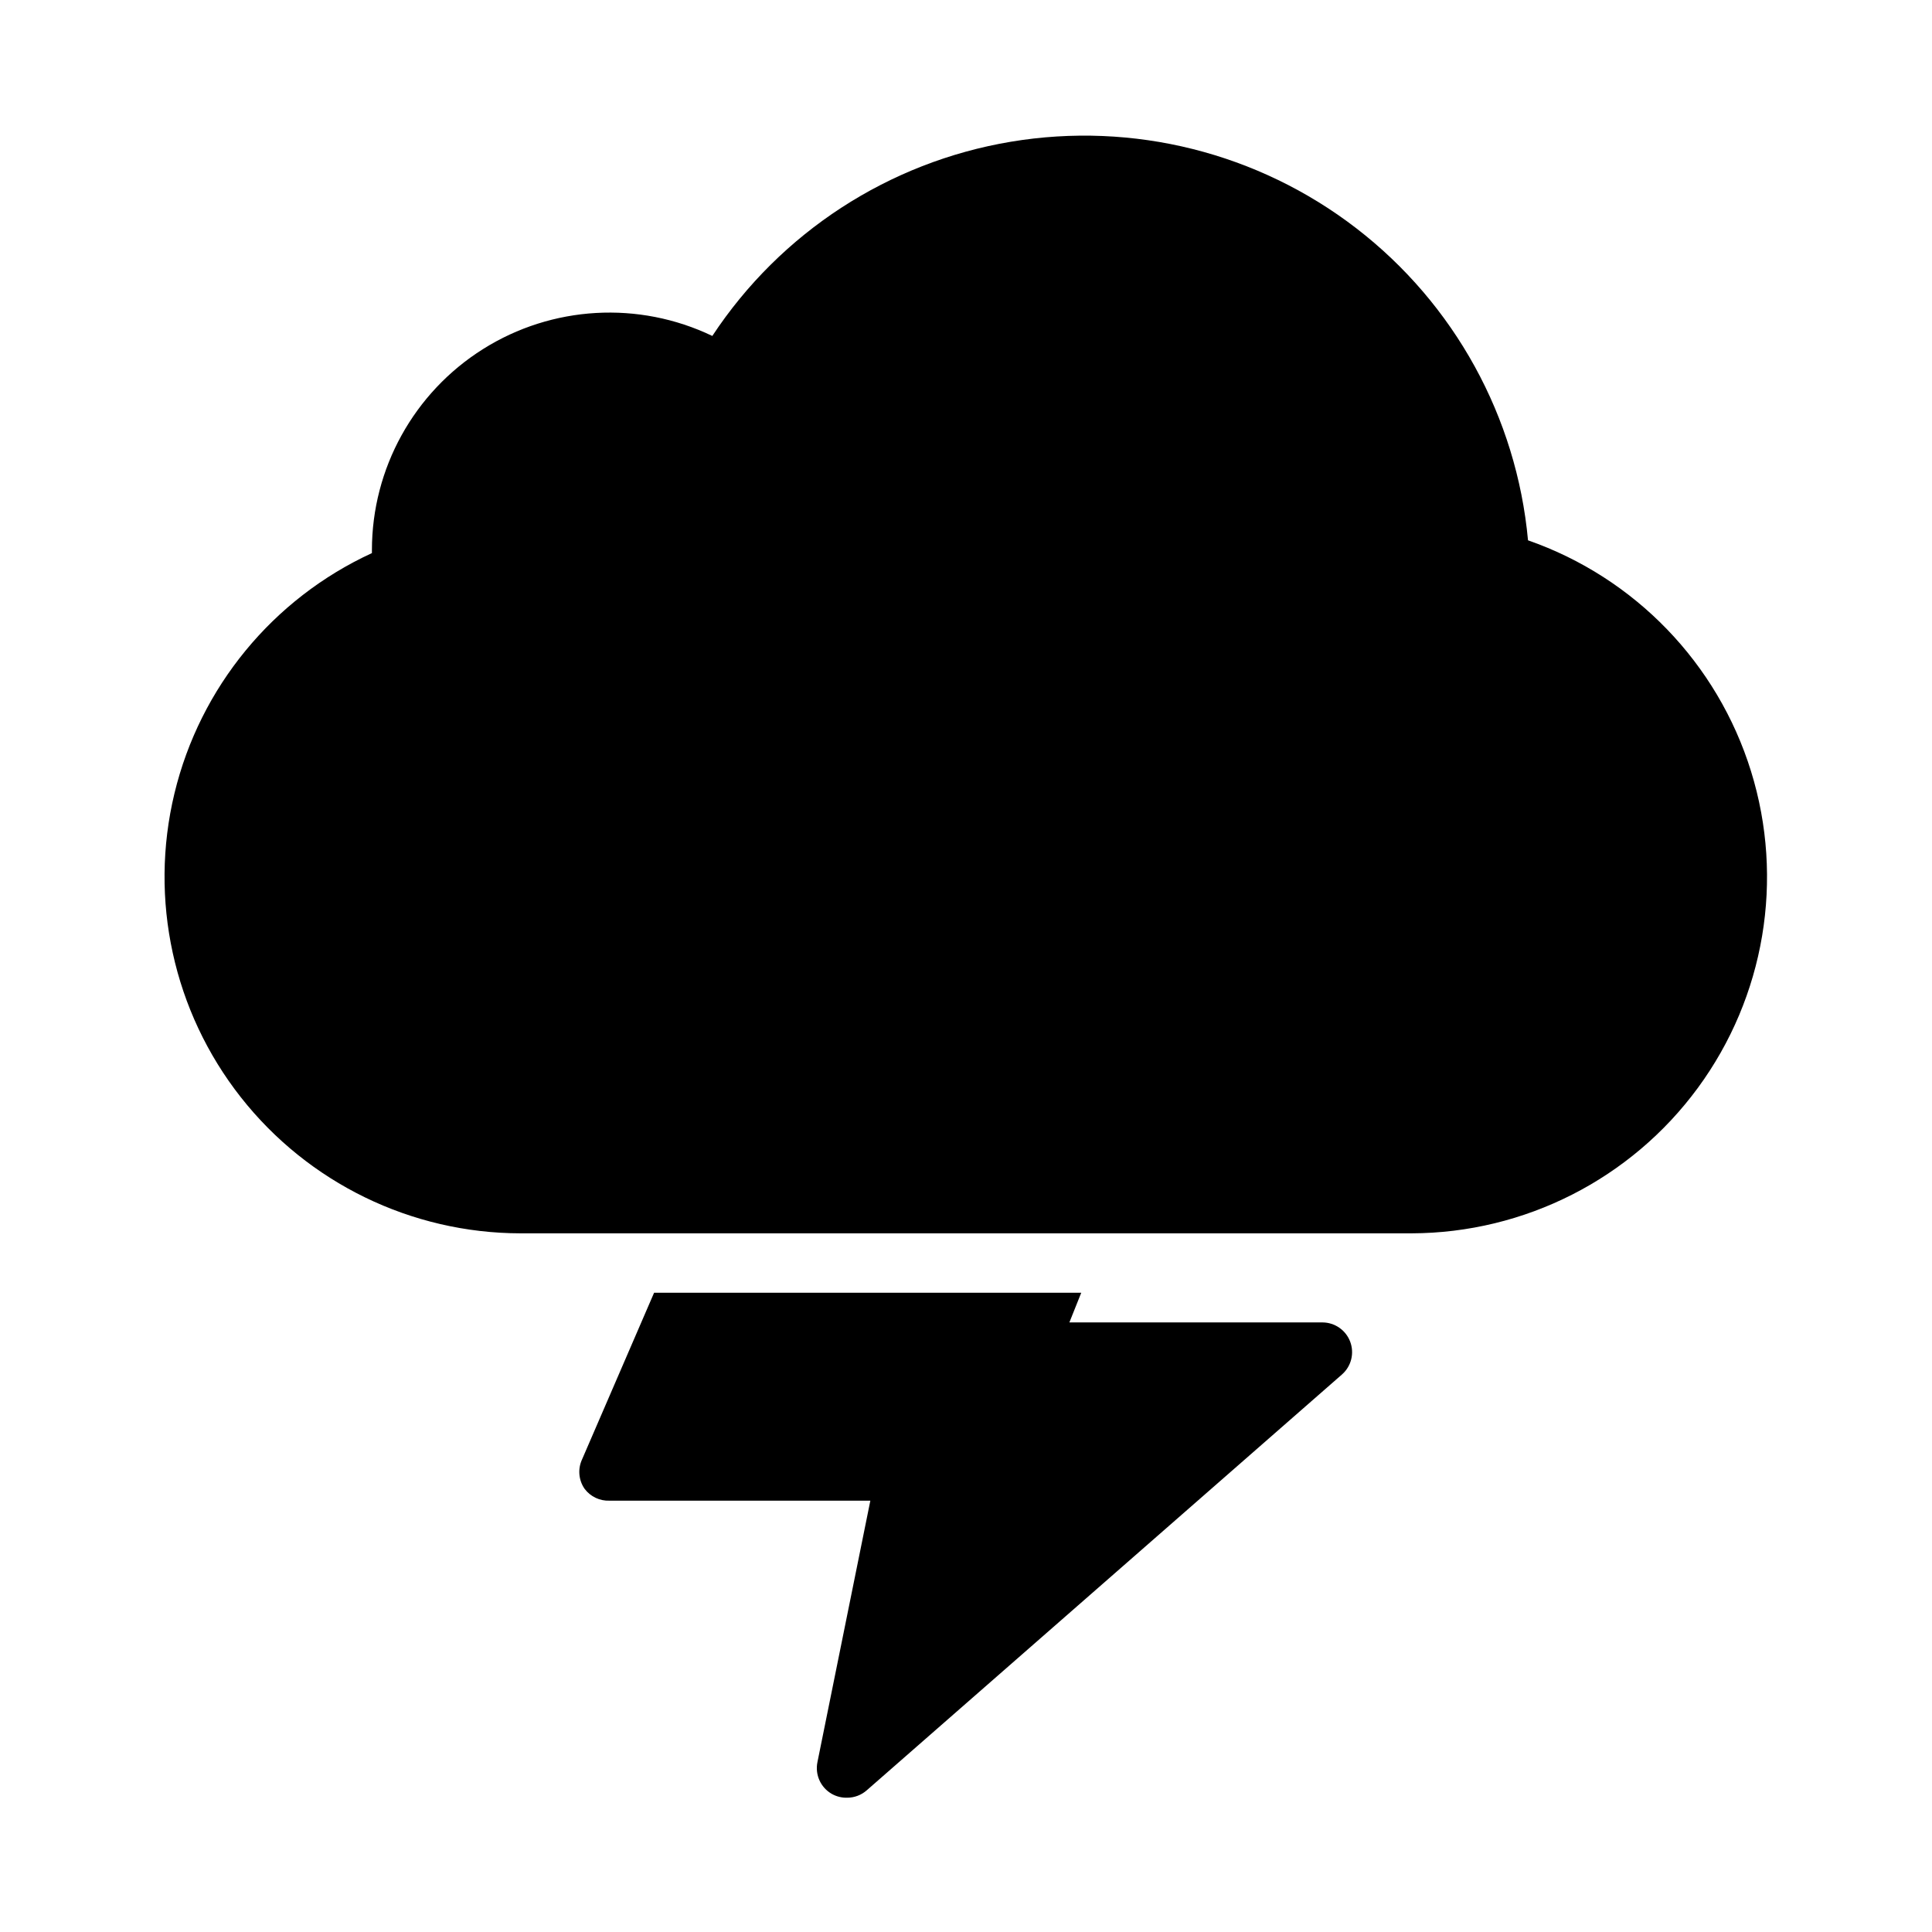 <?xml version="1.0" encoding="UTF-8"?>
<!-- Uploaded to: ICON Repo, www.iconrepo.com, Generator: ICON Repo Mixer Tools -->
<svg fill="#000000" width="800px" height="800px" version="1.1" viewBox="144 144 512 512" xmlns="http://www.w3.org/2000/svg">
 <g>
  <path d="m548.94 287.19c-3.012-32.688-19.496-62.648-45.5-82.691-26.004-20.039-59.172-28.352-91.555-22.938-32.379 5.414-61.043 24.062-79.113 51.469-19.508-9.355-42.457-8.043-60.77 3.481-18.316 11.52-29.434 31.641-29.441 53.277v0.789c-26.27 12.094-45.551 35.559-52.328 63.676-6.773 28.117-0.297 57.789 17.582 80.523 17.879 22.73 45.184 36.023 74.105 36.07h236.16c29.969-0.086 58.121-14.383 75.863-38.535 17.742-24.148 22.977-55.285 14.098-83.91-8.875-28.625-30.809-51.336-59.102-61.211z"/>
  <path d="m494.46 494.46h-67.066l3.148-7.871h-113.2l-19.051 44.082v0.004c-1.219 2.547-0.977 5.551 0.629 7.871 1.551 2.074 4.023 3.25 6.613 3.148h69.117l-14.016 69.273c-0.691 3.328 0.832 6.727 3.781 8.422 1.246 0.707 2.66 1.062 4.094 1.023 1.914 0 3.758-0.703 5.195-1.969l125.95-110.21c2.453-2.164 3.312-5.621 2.156-8.68-1.152-3.062-4.082-5.09-7.356-5.098z"/>
 </g>
</svg>